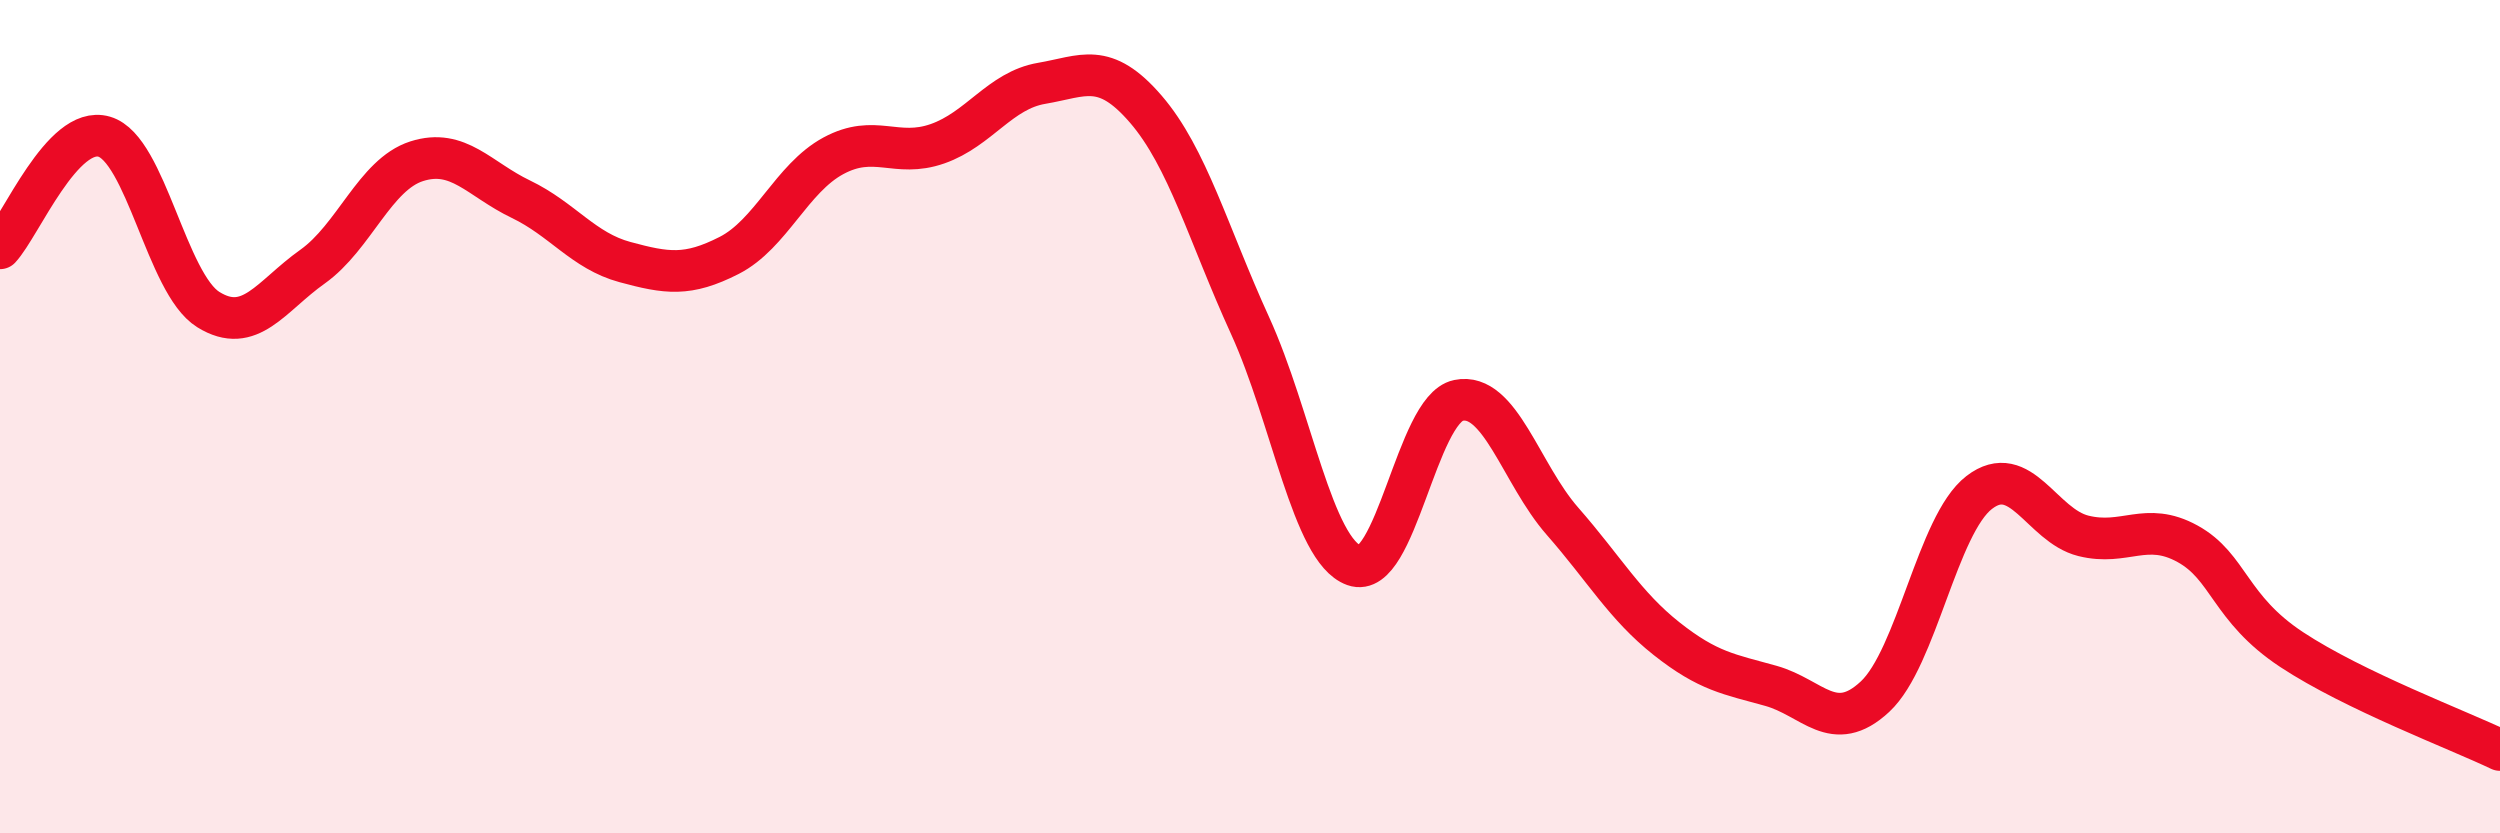 
    <svg width="60" height="20" viewBox="0 0 60 20" xmlns="http://www.w3.org/2000/svg">
      <path
        d="M 0,5.96 C 0.5,5.42 1.5,2.99 2.5,3.28 C 3.5,3.57 4,6.81 5,7.43 C 6,8.05 6.5,7.11 7.5,6.4 C 8.5,5.69 9,4.19 10,3.87 C 11,3.55 11.5,4.3 12.5,4.78 C 13.5,5.26 14,6.02 15,6.29 C 16,6.56 16.5,6.64 17.5,6.13 C 18.5,5.62 19,4.28 20,3.74 C 21,3.2 21.5,3.8 22.5,3.45 C 23.5,3.1 24,2.17 25,2 C 26,1.83 26.5,1.46 27.5,2.62 C 28.5,3.78 29,5.62 30,7.81 C 31,10 31.5,13.21 32.5,13.57 C 33.5,13.93 34,9.82 35,9.61 C 36,9.4 36.5,11.37 37.5,12.51 C 38.5,13.65 39,14.54 40,15.33 C 41,16.12 41.5,16.18 42.5,16.46 C 43.5,16.74 44,17.65 45,16.72 C 46,15.79 46.5,12.59 47.5,11.82 C 48.5,11.05 49,12.61 50,12.86 C 51,13.11 51.5,12.5 52.5,13.05 C 53.5,13.6 53.5,14.6 55,15.59 C 56.5,16.58 59,17.52 60,18L60 20L0 20Z"
        fill="#EB0A25"
        opacity="0.1"
        stroke-linecap="round"
        stroke-linejoin="round"
      />
      <path
        d="M 0,5.96 C 0.5,5.42 1.5,2.99 2.5,3.28 C 3.5,3.57 4,6.81 5,7.43 C 6,8.05 6.5,7.11 7.5,6.4 C 8.5,5.69 9,4.19 10,3.87 C 11,3.55 11.5,4.3 12.5,4.78 C 13.5,5.26 14,6.02 15,6.29 C 16,6.56 16.5,6.64 17.5,6.13 C 18.5,5.62 19,4.28 20,3.74 C 21,3.2 21.5,3.8 22.5,3.45 C 23.5,3.1 24,2.17 25,2 C 26,1.83 26.5,1.46 27.5,2.62 C 28.5,3.78 29,5.62 30,7.81 C 31,10 31.5,13.21 32.5,13.57 C 33.5,13.93 34,9.82 35,9.61 C 36,9.4 36.5,11.37 37.5,12.51 C 38.5,13.65 39,14.54 40,15.33 C 41,16.12 41.5,16.18 42.5,16.46 C 43.5,16.74 44,17.65 45,16.72 C 46,15.79 46.5,12.59 47.5,11.82 C 48.5,11.05 49,12.61 50,12.86 C 51,13.11 51.5,12.5 52.5,13.05 C 53.5,13.6 53.5,14.6 55,15.59 C 56.5,16.58 59,17.52 60,18"
        stroke="#EB0A25"
        stroke-width="1"
        fill="none"
        stroke-linecap="round"
        stroke-linejoin="round"
      />
    </svg>
  